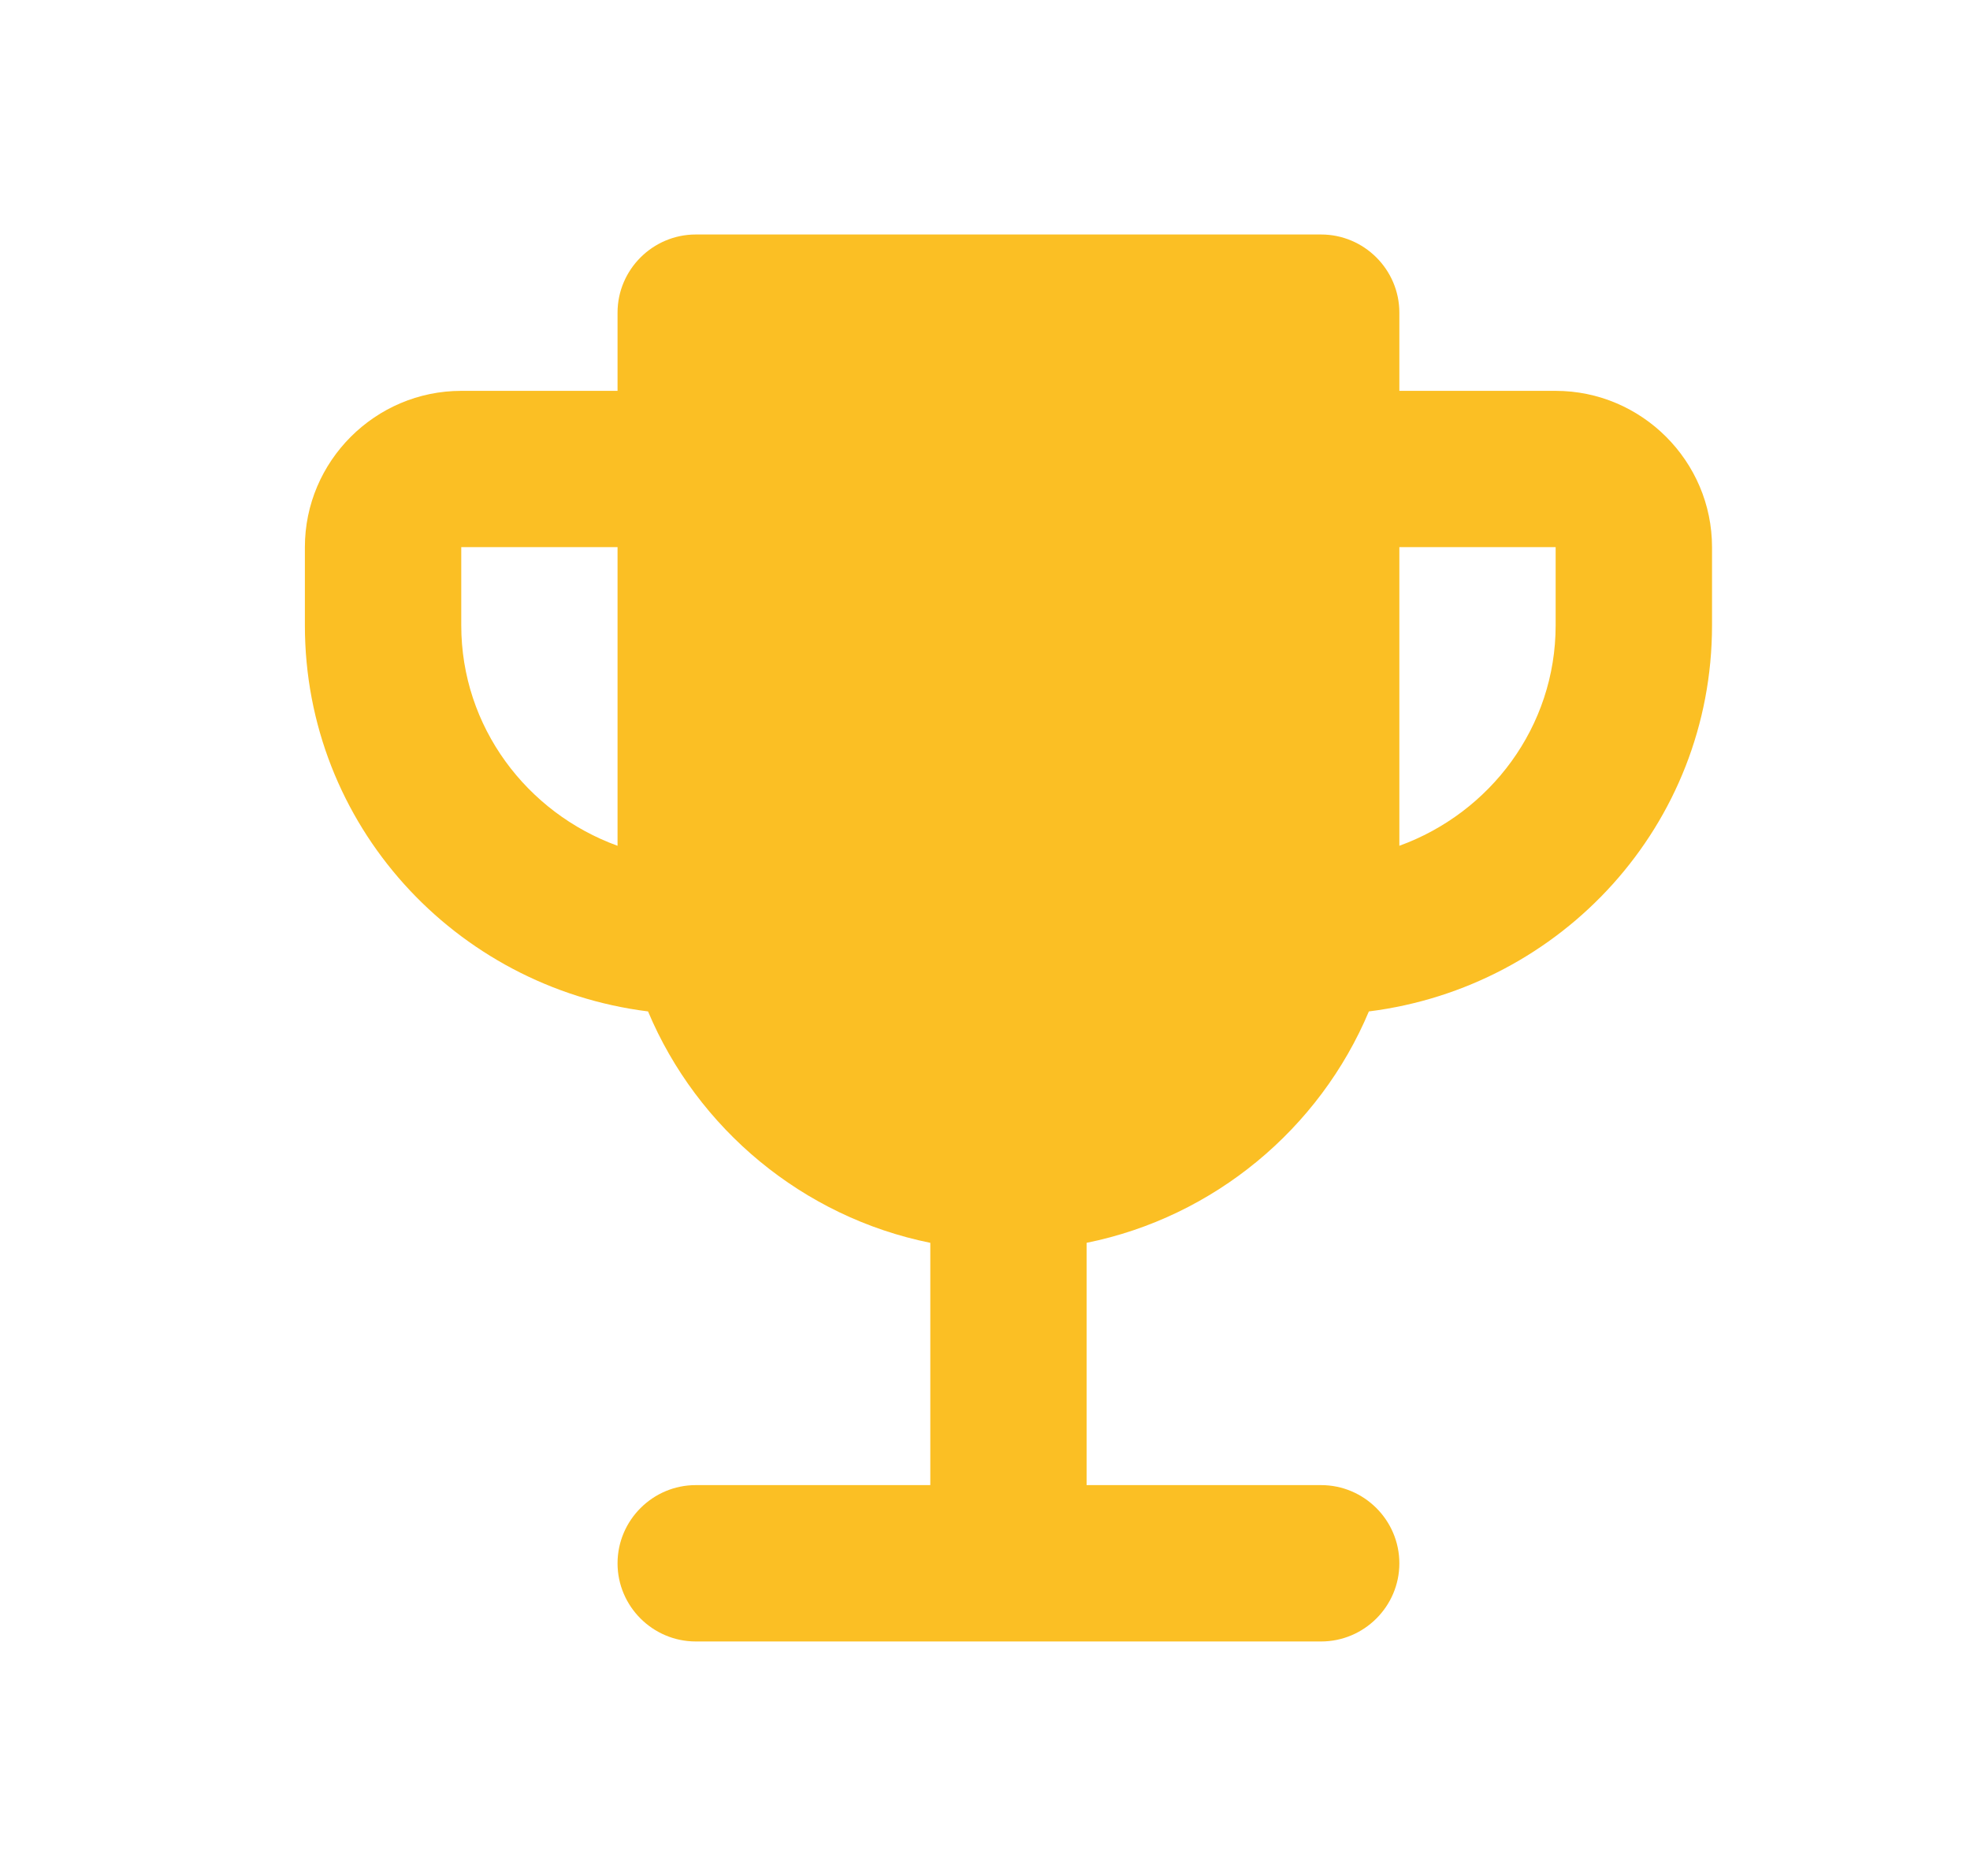 <svg width="21" height="20" viewBox="0 0 21 20" fill="none" xmlns="http://www.w3.org/2000/svg">
<path d="M16.583 4.167H14.917V3.333C14.917 2.875 14.542 2.5 14.083 2.5H7.417C6.958 2.5 6.583 2.875 6.583 3.333V4.167H4.917C4 4.167 3.25 4.917 3.25 5.833V6.667C3.25 8.792 4.85 10.525 6.908 10.783C7.433 12.033 8.558 12.975 9.917 13.25V15.833H7.417C6.958 15.833 6.583 16.208 6.583 16.667C6.583 17.125 6.958 17.5 7.417 17.5H14.083C14.542 17.5 14.917 17.125 14.917 16.667C14.917 16.208 14.542 15.833 14.083 15.833H11.583V13.25C12.942 12.975 14.067 12.033 14.592 10.783C16.65 10.525 18.25 8.792 18.25 6.667V5.833C18.25 4.917 17.5 4.167 16.583 4.167ZM6.583 9.017C5.617 8.667 4.917 7.75 4.917 6.667V5.833H6.583V9.017ZM16.583 6.667C16.583 7.75 15.883 8.667 14.917 9.017V5.833H16.583V6.667Z" fill="#FBBF24"/>
</svg>
